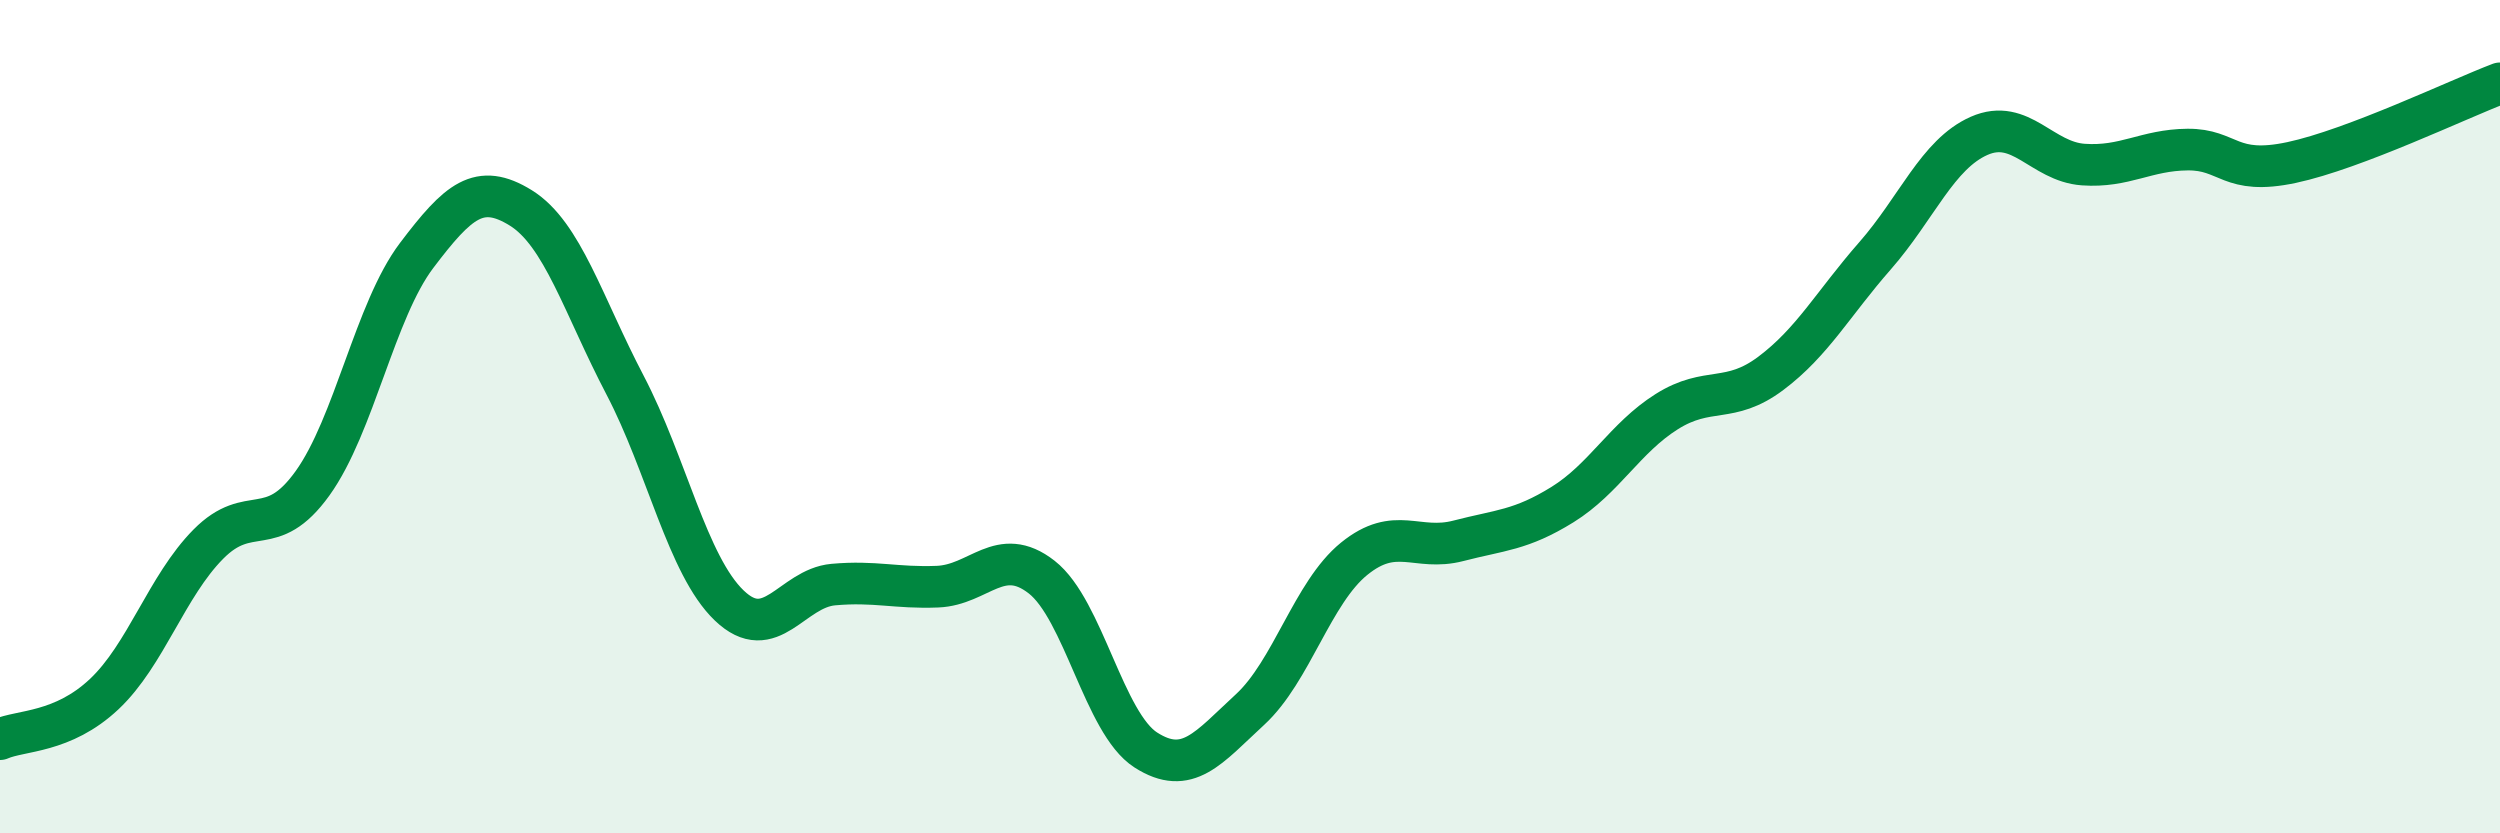 
    <svg width="60" height="20" viewBox="0 0 60 20" xmlns="http://www.w3.org/2000/svg">
      <path
        d="M 0,17.74 C 0.5,17.52 1.5,17.6 2.5,16.66 C 3.5,15.72 4,14.07 5,13.06 C 6,12.05 6.5,12.99 7.5,11.6 C 8.5,10.21 9,7.45 10,6.13 C 11,4.81 11.5,4.37 12.5,4.99 C 13.5,5.61 14,7.33 15,9.24 C 16,11.15 16.5,13.57 17.5,14.53 C 18.5,15.49 19,14.12 20,14.03 C 21,13.94 21.5,14.12 22.5,14.08 C 23.5,14.04 24,13.07 25,13.85 C 26,14.63 26.5,17.36 27.5,18 C 28.5,18.64 29,17.95 30,17.03 C 31,16.11 31.5,14.22 32.5,13.41 C 33.5,12.6 34,13.24 35,12.98 C 36,12.72 36.5,12.73 37.5,12.11 C 38.5,11.49 39,10.51 40,9.88 C 41,9.25 41.5,9.71 42.5,8.96 C 43.5,8.21 44,7.28 45,6.14 C 46,5 46.5,3.7 47.5,3.26 C 48.5,2.82 49,3.88 50,3.95 C 51,4.02 51.5,3.6 52.5,3.59 C 53.5,3.58 53.5,4.22 55,3.9 C 56.5,3.58 59,2.38 60,2L60 20L0 20Z"
        fill="#008740"
        opacity="0.1"
        stroke-linecap="round"
        stroke-linejoin="round"
      />
      <path
        d="M 0,17.74 C 0.5,17.52 1.5,17.6 2.5,16.66 C 3.5,15.72 4,14.07 5,13.06 C 6,12.05 6.5,12.99 7.5,11.6 C 8.5,10.21 9,7.45 10,6.13 C 11,4.81 11.5,4.37 12.5,4.99 C 13.5,5.61 14,7.33 15,9.24 C 16,11.15 16.5,13.57 17.5,14.53 C 18.5,15.49 19,14.12 20,14.03 C 21,13.94 21.5,14.12 22.5,14.08 C 23.5,14.04 24,13.07 25,13.85 C 26,14.63 26.5,17.36 27.5,18 C 28.5,18.64 29,17.95 30,17.03 C 31,16.11 31.5,14.22 32.5,13.41 C 33.5,12.6 34,13.24 35,12.98 C 36,12.72 36.5,12.73 37.5,12.11 C 38.5,11.49 39,10.51 40,9.88 C 41,9.25 41.5,9.71 42.5,8.96 C 43.5,8.21 44,7.28 45,6.14 C 46,5 46.5,3.7 47.5,3.26 C 48.5,2.82 49,3.88 50,3.95 C 51,4.02 51.5,3.6 52.5,3.59 C 53.5,3.58 53.5,4.22 55,3.9 C 56.5,3.58 59,2.38 60,2"
        stroke="#008740"
        stroke-width="1"
        fill="none"
        stroke-linecap="round"
        stroke-linejoin="round"
      />
    </svg>
  